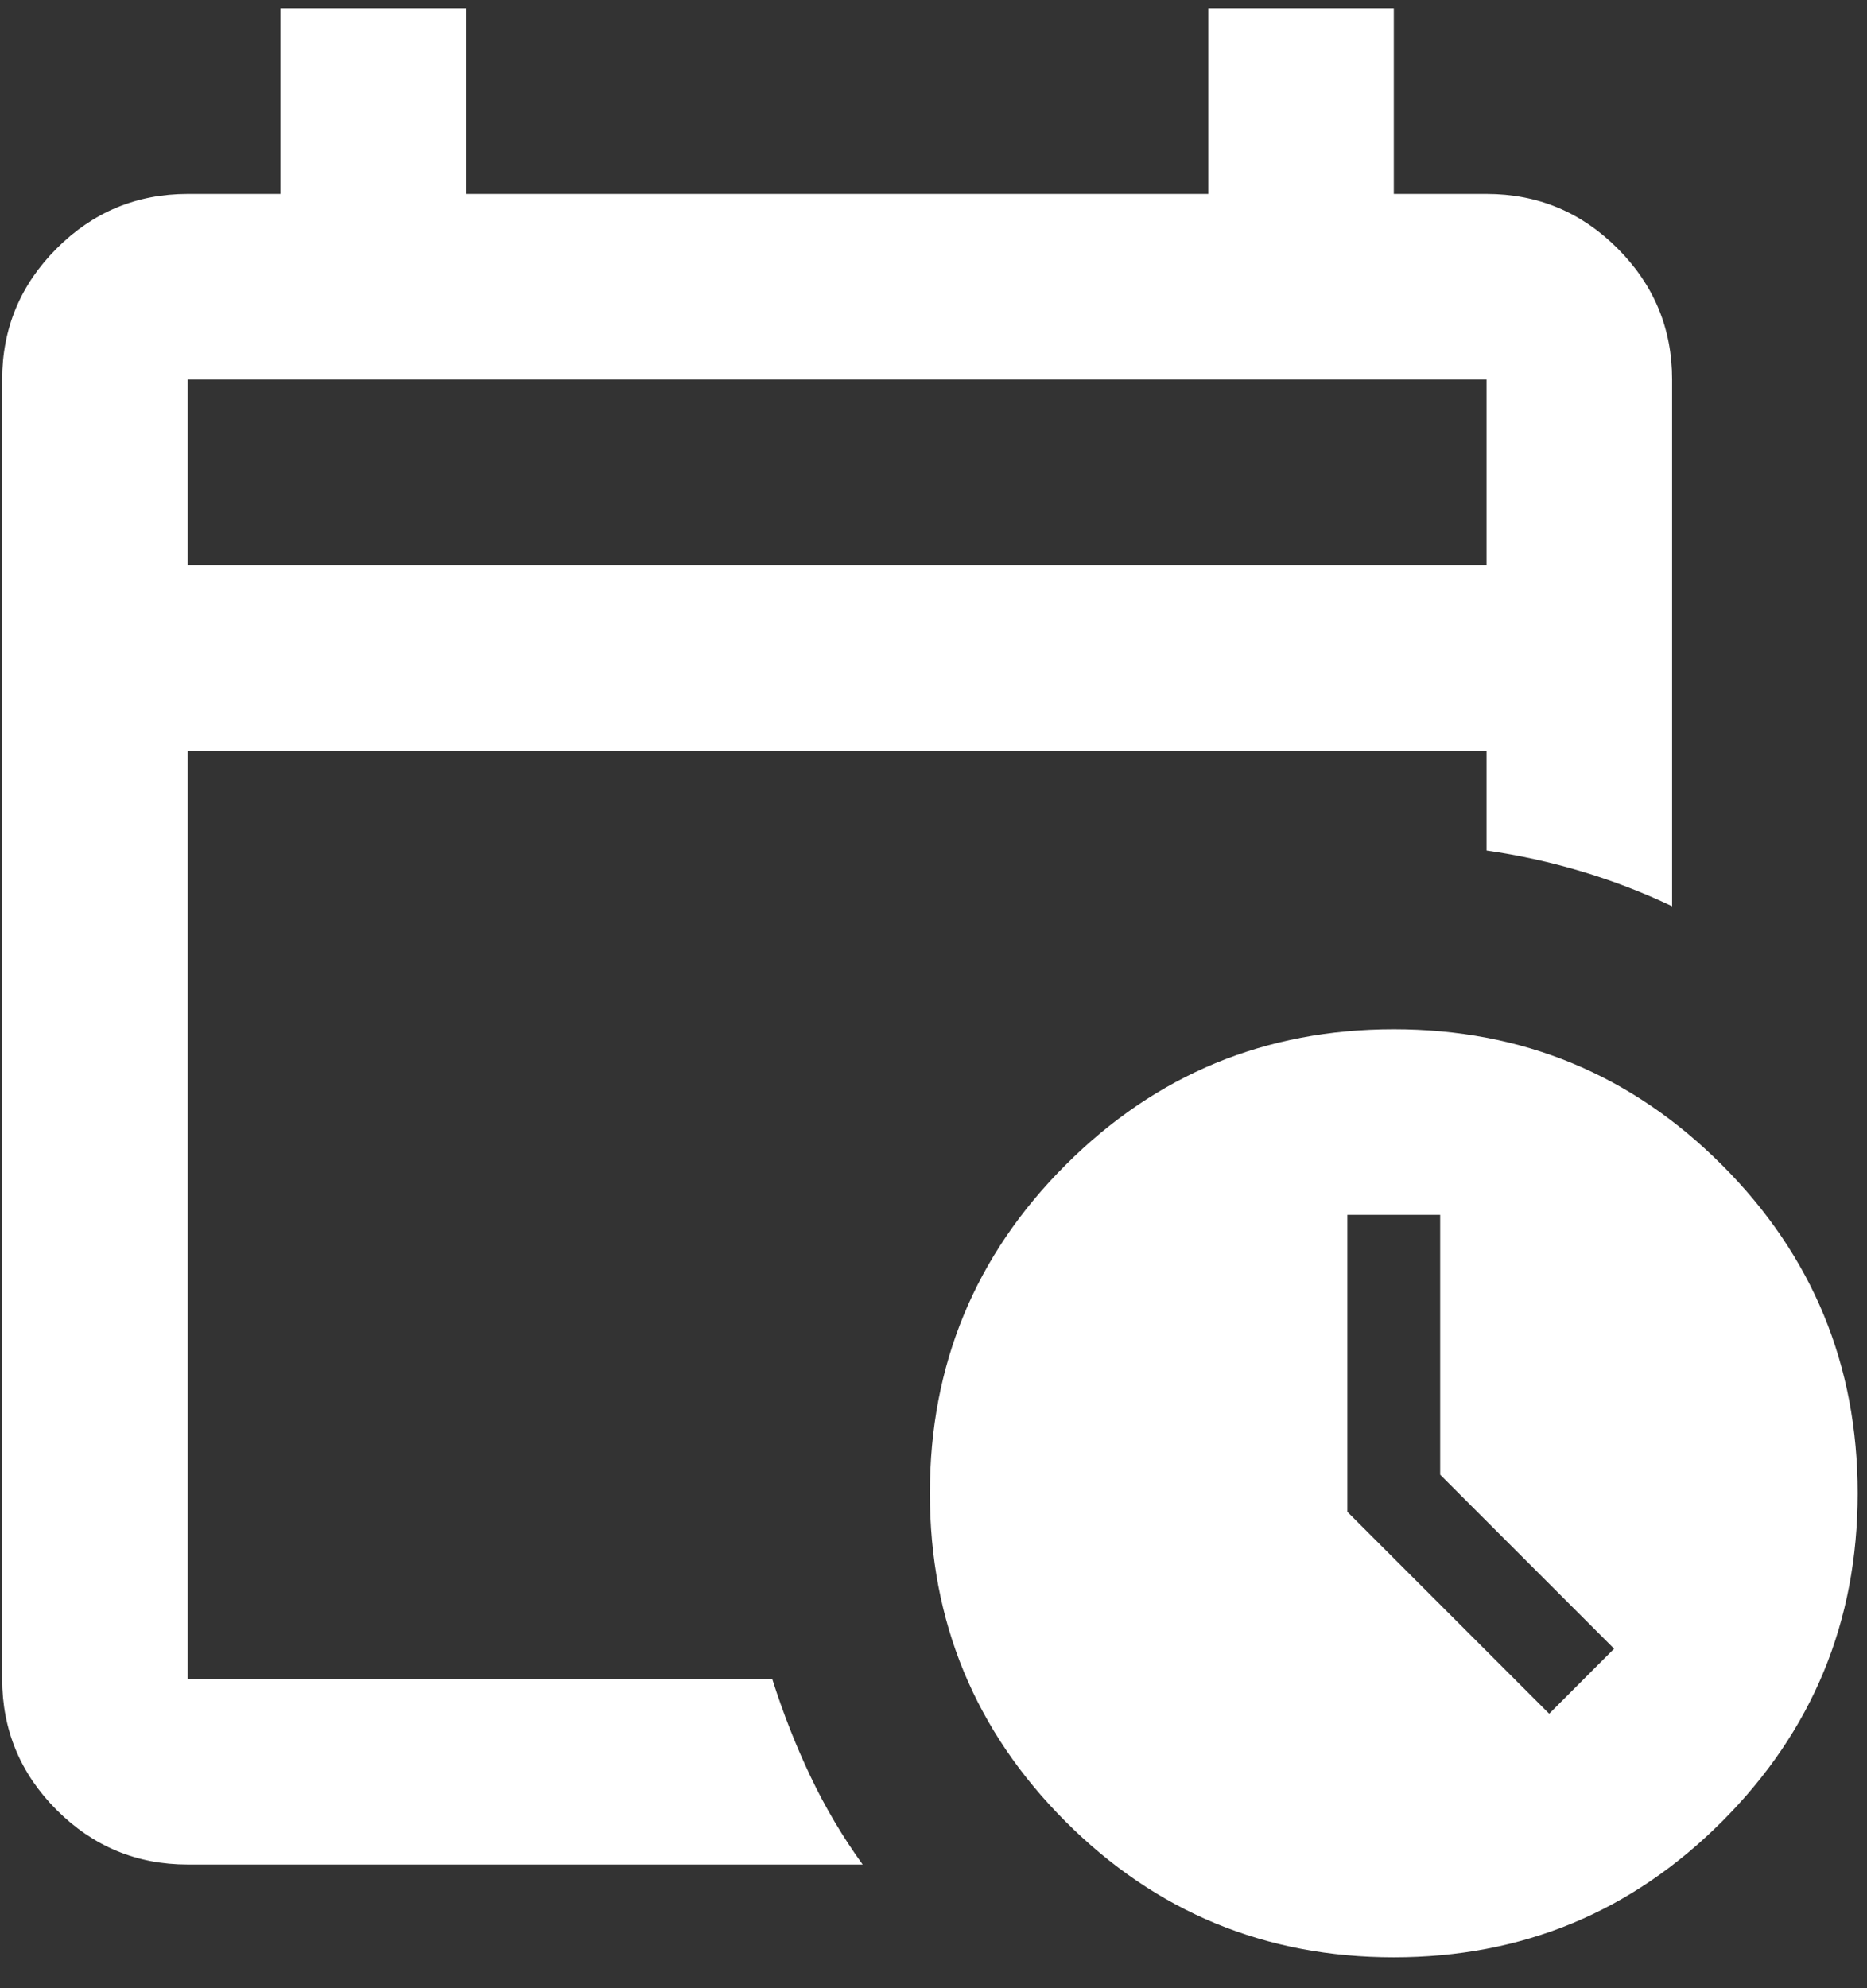 <svg width="31" height="33" viewBox="0 0 31 33" fill="none" xmlns="http://www.w3.org/2000/svg">
<rect x="0" y="0" width="31" height="33" fill="#333333" stroke="none"/>
<path d="M3.117 9.38H24.683V6.3H3.117V9.38ZM3.117 30.947C2.27 30.947 1.544 30.645 0.941 30.042C0.338 29.438 0.036 28.713 0.036 27.866V6.3C0.036 5.452 0.338 4.727 0.941 4.124C1.544 3.52 2.27 3.219 3.117 3.219H4.657V0.138H7.738V3.219H20.062V0.138H23.143V3.219H24.683C25.53 3.219 26.256 3.52 26.859 4.124C27.462 4.727 27.764 5.452 27.764 6.3V15.042C27.276 14.81 26.776 14.618 26.262 14.464C25.749 14.31 25.222 14.194 24.683 14.117V12.461H3.117V27.866H12.822C13.001 28.431 13.213 28.97 13.457 29.483C13.701 29.997 13.99 30.485 14.324 30.947H3.117ZM23.143 32.487C21.012 32.487 19.195 31.736 17.693 30.234C16.191 28.732 15.44 26.916 15.44 24.785C15.44 22.654 16.191 20.837 17.693 19.336C19.195 17.834 21.012 17.083 23.143 17.083C25.274 17.083 27.09 17.834 28.592 19.336C30.094 20.837 30.845 22.654 30.845 24.785C30.845 26.916 30.094 28.732 28.592 30.234C27.09 31.736 25.274 32.487 23.143 32.487ZM25.723 28.444L26.801 27.365L23.913 24.477V20.164H22.372V25.093L25.723 28.444Z" fill="white"/>
</svg>
